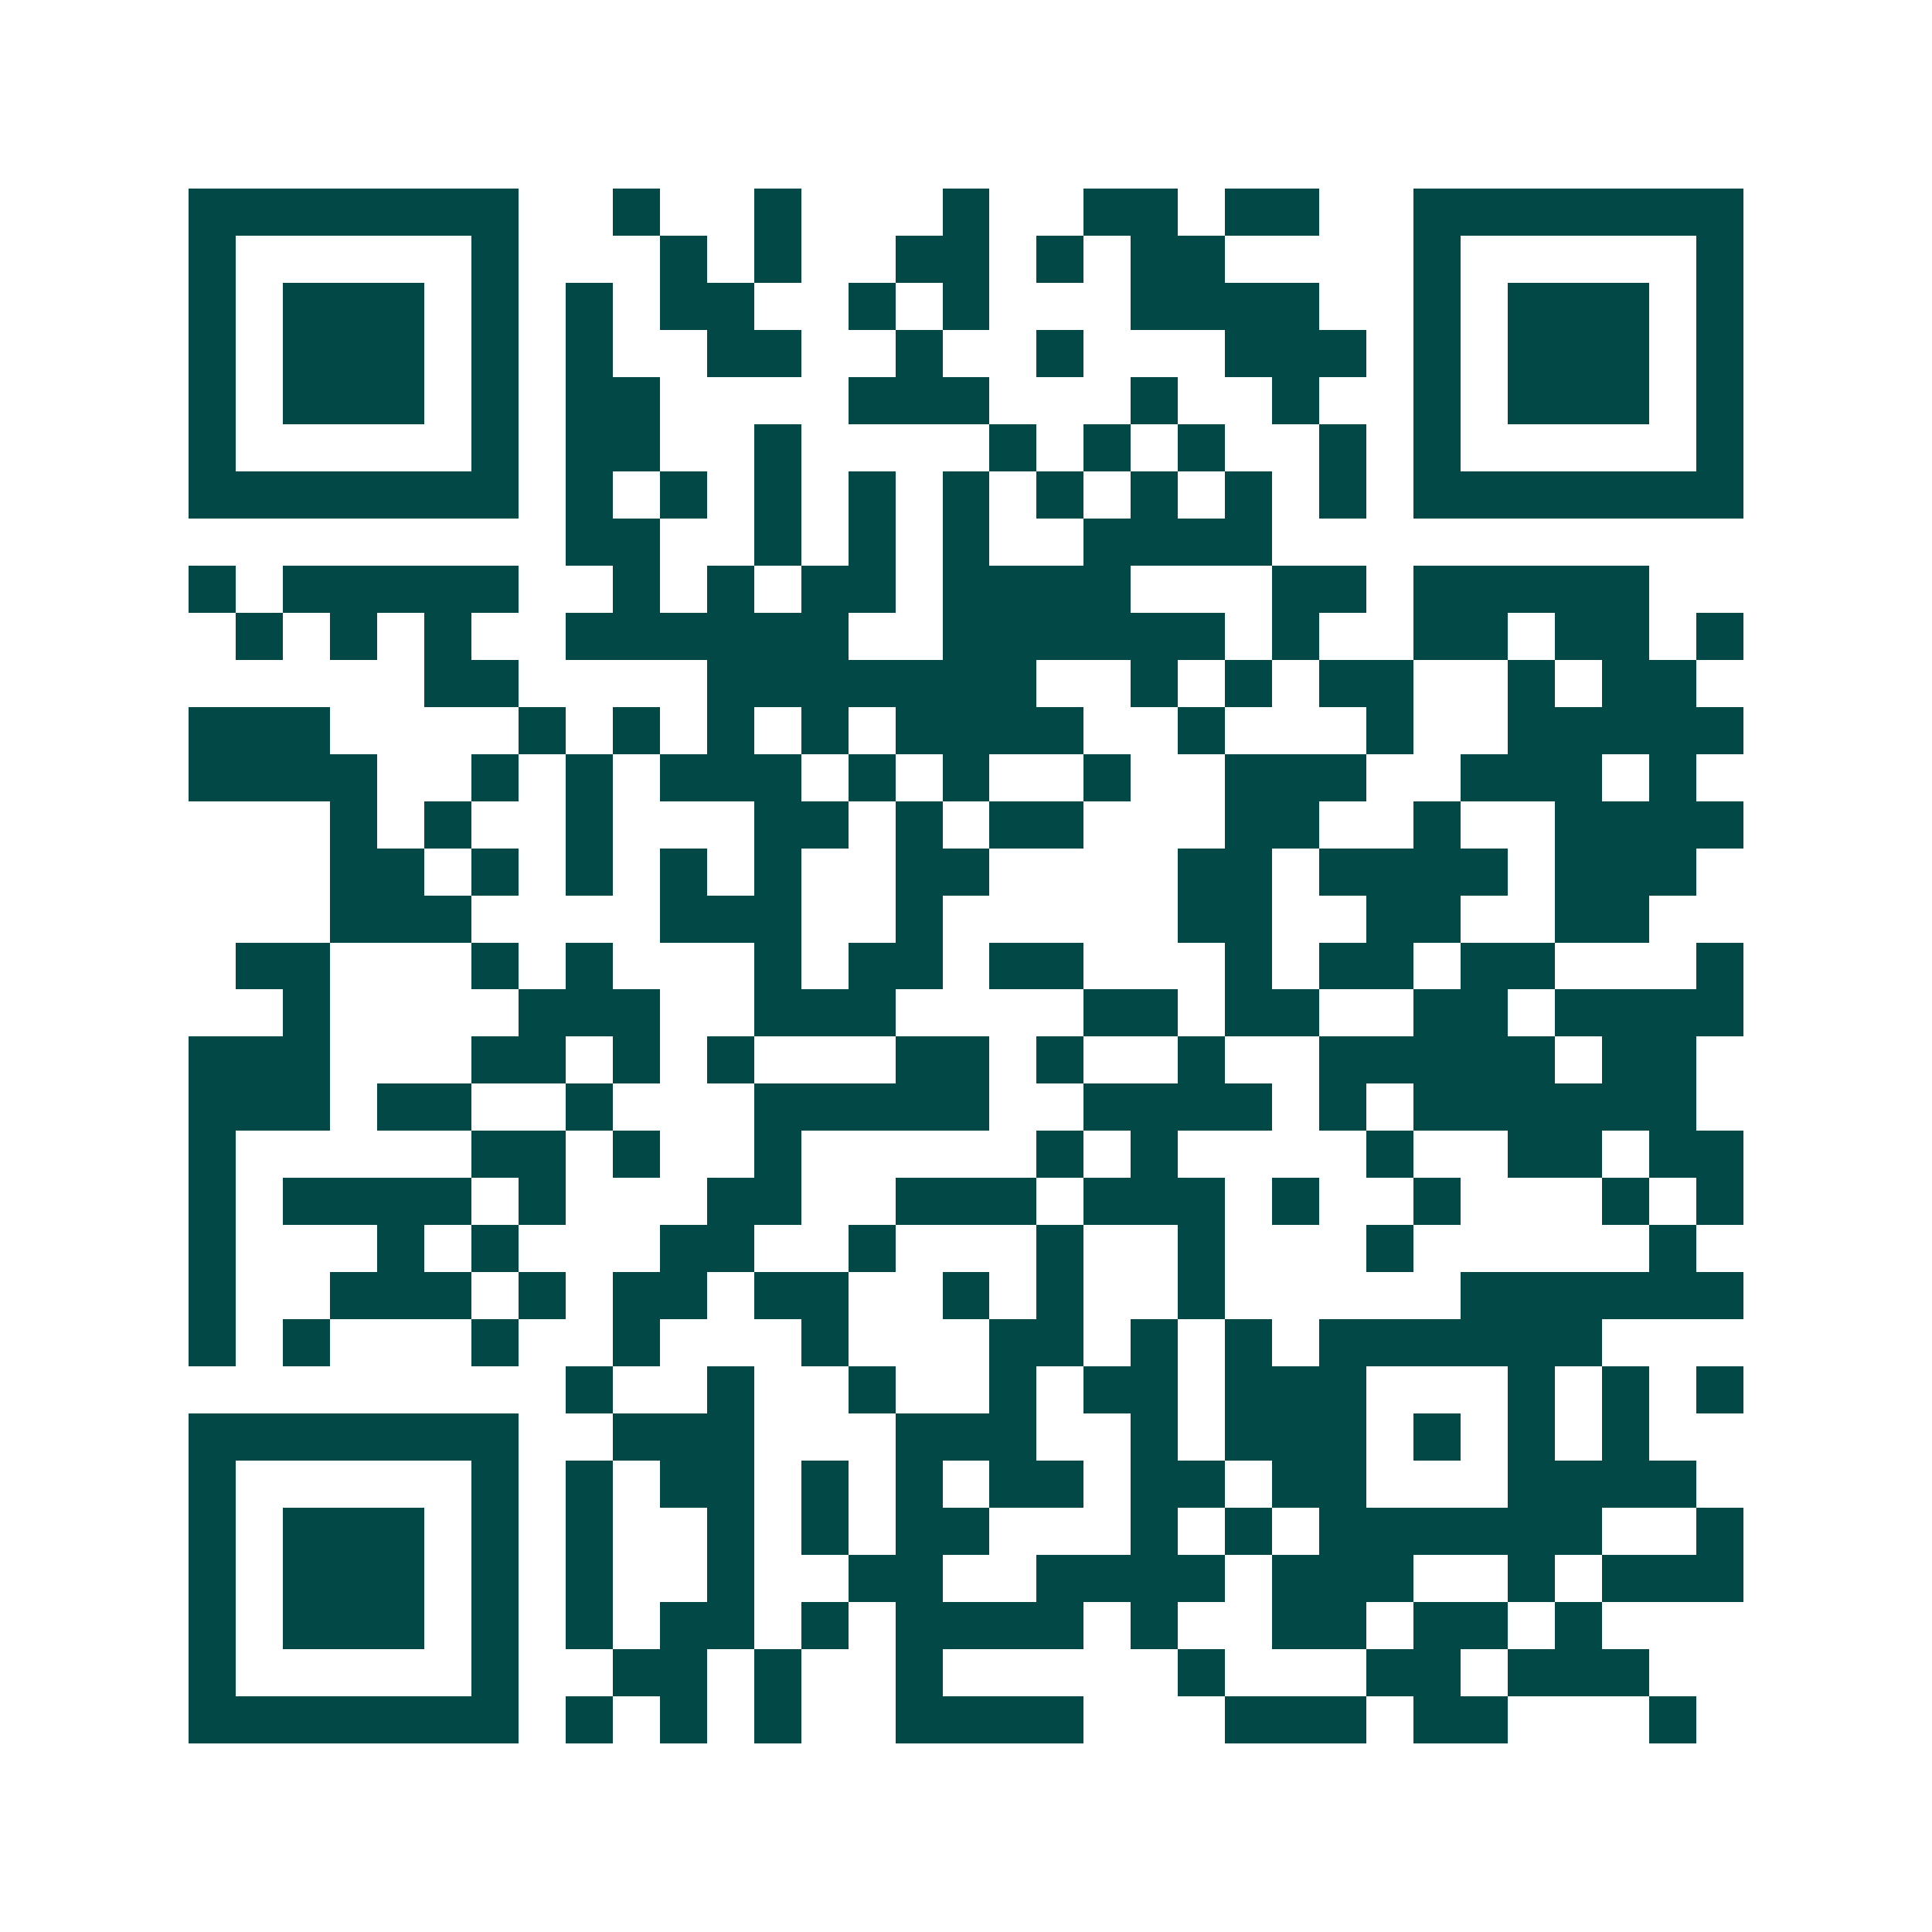 <svg xmlns="http://www.w3.org/2000/svg" width="200" height="200" viewBox="0 0 41 41" shape-rendering="crispEdges"><path fill="#ffffff" d="M0 0h41v41H0z"/><path stroke="#014847" d="M4 4.5h7m2 0h1m2 0h1m3 0h1m2 0h2m1 0h2m2 0h7M4 5.5h1m5 0h1m3 0h1m1 0h1m2 0h2m1 0h1m1 0h2m4 0h1m5 0h1M4 6.5h1m1 0h3m1 0h1m1 0h1m1 0h2m2 0h1m1 0h1m3 0h4m2 0h1m1 0h3m1 0h1M4 7.5h1m1 0h3m1 0h1m1 0h1m2 0h2m2 0h1m2 0h1m3 0h3m1 0h1m1 0h3m1 0h1M4 8.5h1m1 0h3m1 0h1m1 0h2m4 0h3m3 0h1m2 0h1m2 0h1m1 0h3m1 0h1M4 9.5h1m5 0h1m1 0h2m2 0h1m4 0h1m1 0h1m1 0h1m2 0h1m1 0h1m5 0h1M4 10.5h7m1 0h1m1 0h1m1 0h1m1 0h1m1 0h1m1 0h1m1 0h1m1 0h1m1 0h1m1 0h7M12 11.5h2m2 0h1m1 0h1m1 0h1m2 0h4M4 12.5h1m1 0h5m2 0h1m1 0h1m1 0h2m1 0h4m3 0h2m1 0h5M5 13.5h1m1 0h1m1 0h1m2 0h6m2 0h6m1 0h1m2 0h2m1 0h2m1 0h1M9 14.5h2m4 0h7m2 0h1m1 0h1m1 0h2m2 0h1m1 0h2M4 15.5h3m4 0h1m1 0h1m1 0h1m1 0h1m1 0h4m2 0h1m3 0h1m2 0h5M4 16.5h4m2 0h1m1 0h1m1 0h3m1 0h1m1 0h1m2 0h1m2 0h3m2 0h3m1 0h1M7 17.5h1m1 0h1m2 0h1m3 0h2m1 0h1m1 0h2m3 0h2m2 0h1m2 0h4M7 18.5h2m1 0h1m1 0h1m1 0h1m1 0h1m2 0h2m4 0h2m1 0h4m1 0h3M7 19.5h3m4 0h3m2 0h1m5 0h2m2 0h2m2 0h2M5 20.5h2m3 0h1m1 0h1m3 0h1m1 0h2m1 0h2m3 0h1m1 0h2m1 0h2m3 0h1M6 21.5h1m4 0h3m2 0h3m4 0h2m1 0h2m2 0h2m1 0h4M4 22.5h3m3 0h2m1 0h1m1 0h1m3 0h2m1 0h1m2 0h1m2 0h5m1 0h2M4 23.5h3m1 0h2m2 0h1m3 0h5m2 0h4m1 0h1m1 0h6M4 24.5h1m5 0h2m1 0h1m2 0h1m5 0h1m1 0h1m4 0h1m2 0h2m1 0h2M4 25.5h1m1 0h4m1 0h1m3 0h2m2 0h3m1 0h3m1 0h1m2 0h1m3 0h1m1 0h1M4 26.5h1m3 0h1m1 0h1m3 0h2m2 0h1m3 0h1m2 0h1m3 0h1m5 0h1M4 27.5h1m2 0h3m1 0h1m1 0h2m1 0h2m2 0h1m1 0h1m2 0h1m5 0h6M4 28.5h1m1 0h1m3 0h1m2 0h1m3 0h1m3 0h2m1 0h1m1 0h1m1 0h6M12 29.5h1m2 0h1m2 0h1m2 0h1m1 0h2m1 0h3m3 0h1m1 0h1m1 0h1M4 30.5h7m2 0h3m3 0h3m2 0h1m1 0h3m1 0h1m1 0h1m1 0h1M4 31.5h1m5 0h1m1 0h1m1 0h2m1 0h1m1 0h1m1 0h2m1 0h2m1 0h2m3 0h4M4 32.5h1m1 0h3m1 0h1m1 0h1m2 0h1m1 0h1m1 0h2m3 0h1m1 0h1m1 0h6m2 0h1M4 33.5h1m1 0h3m1 0h1m1 0h1m2 0h1m2 0h2m2 0h4m1 0h3m2 0h1m1 0h3M4 34.5h1m1 0h3m1 0h1m1 0h1m1 0h2m1 0h1m1 0h4m1 0h1m2 0h2m1 0h2m1 0h1M4 35.5h1m5 0h1m2 0h2m1 0h1m2 0h1m5 0h1m3 0h2m1 0h3M4 36.5h7m1 0h1m1 0h1m1 0h1m2 0h4m3 0h3m1 0h2m3 0h1"/></svg>
